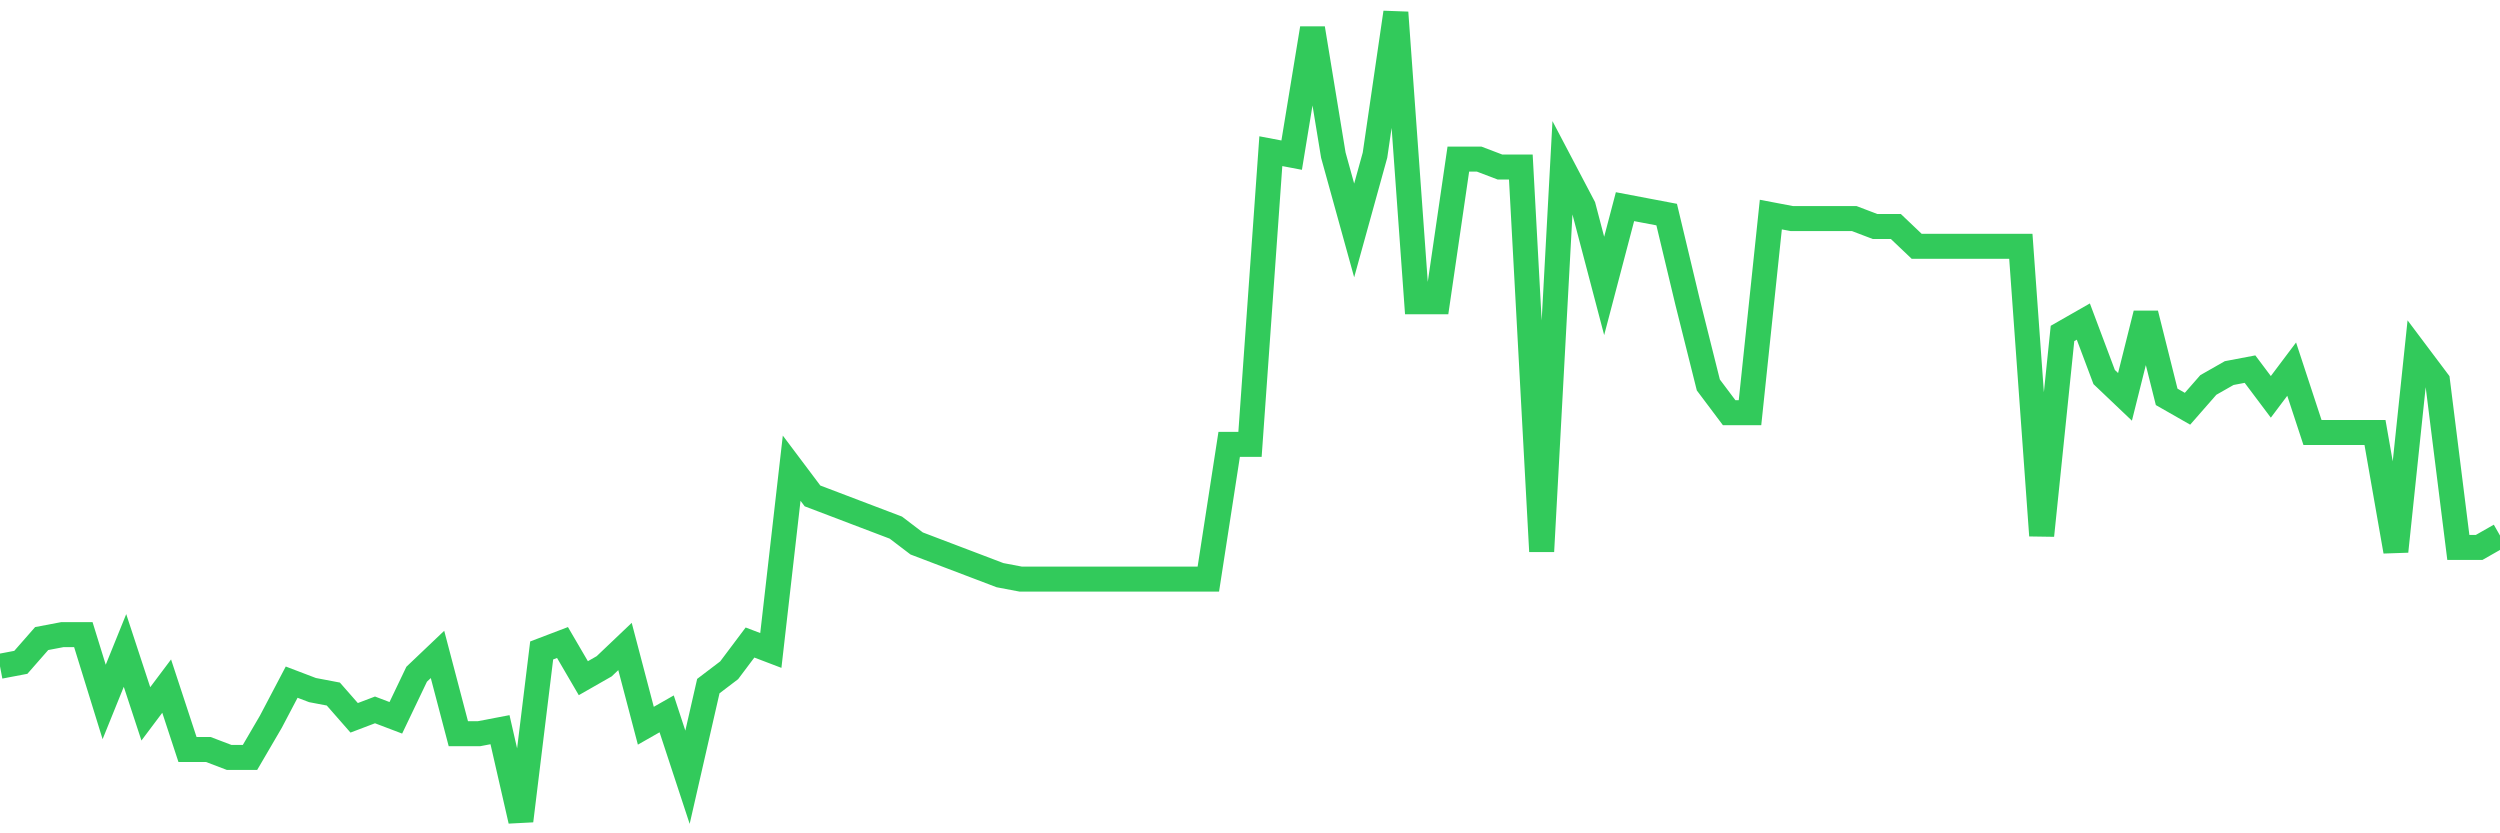 <svg
  xmlns="http://www.w3.org/2000/svg"
  xmlns:xlink="http://www.w3.org/1999/xlink"
  width="120"
  height="40"
  viewBox="0 0 120 40"
  preserveAspectRatio="none"
>
  <polyline
    points="0,31.982 1,31.792 2,30.651 3,30.461 4,30.461 5,33.694 6,31.222 7,34.265 8,32.933 9,35.976 10,35.976 11,36.357 12,36.357 13,34.645 14,32.743 15,33.124 16,33.314 17,34.455 18,34.075 19,34.455 20,32.363 21,31.412 22,35.216 23,35.216 24,35.025 25,39.4 26,31.222 27,30.841 28,32.553 29,31.982 30,31.031 31,34.835 32,34.265 33,37.308 34,32.933 35,32.173 36,30.841 37,31.222 38,22.473 39,23.804 40,24.184 41,24.565 42,24.945 43,25.325 44,26.086 45,26.467 46,26.847 47,27.227 48,27.608 49,27.798 50,27.798 51,27.798 52,27.798 53,27.798 54,27.798 55,27.798 56,27.798 57,27.798 58,27.798 59,21.331 60,21.331 61,7.257 62,7.447 63,1.361 64,7.447 65,11.061 66,7.447 67,0.6 68,14.484 69,14.484 70,7.637 71,7.637 72,8.018 73,8.018 74,26.467 75,8.018 76,9.92 77,13.724 78,9.92 79,10.11 80,10.3 81,14.484 82,18.478 83,19.81 84,19.81 85,10.3 86,10.49 87,10.49 88,10.49 89,10.49 90,10.871 91,10.871 92,11.822 93,11.822 94,11.822 95,11.822 96,11.822 97,11.822 98,25.706 99,16.006 100,15.435 101,18.098 102,19.049 103,15.055 104,19.049 105,19.62 106,18.478 107,17.908 108,17.718 109,19.049 110,17.718 111,20.761 112,20.761 113,20.761 114,20.761 115,26.467 116,16.957 117,18.288 118,26.276 119,26.276 120,25.706"
    fill="none"
    stroke="#32ca5b"
    stroke-width="1.2"
  >
  </polyline>
</svg>